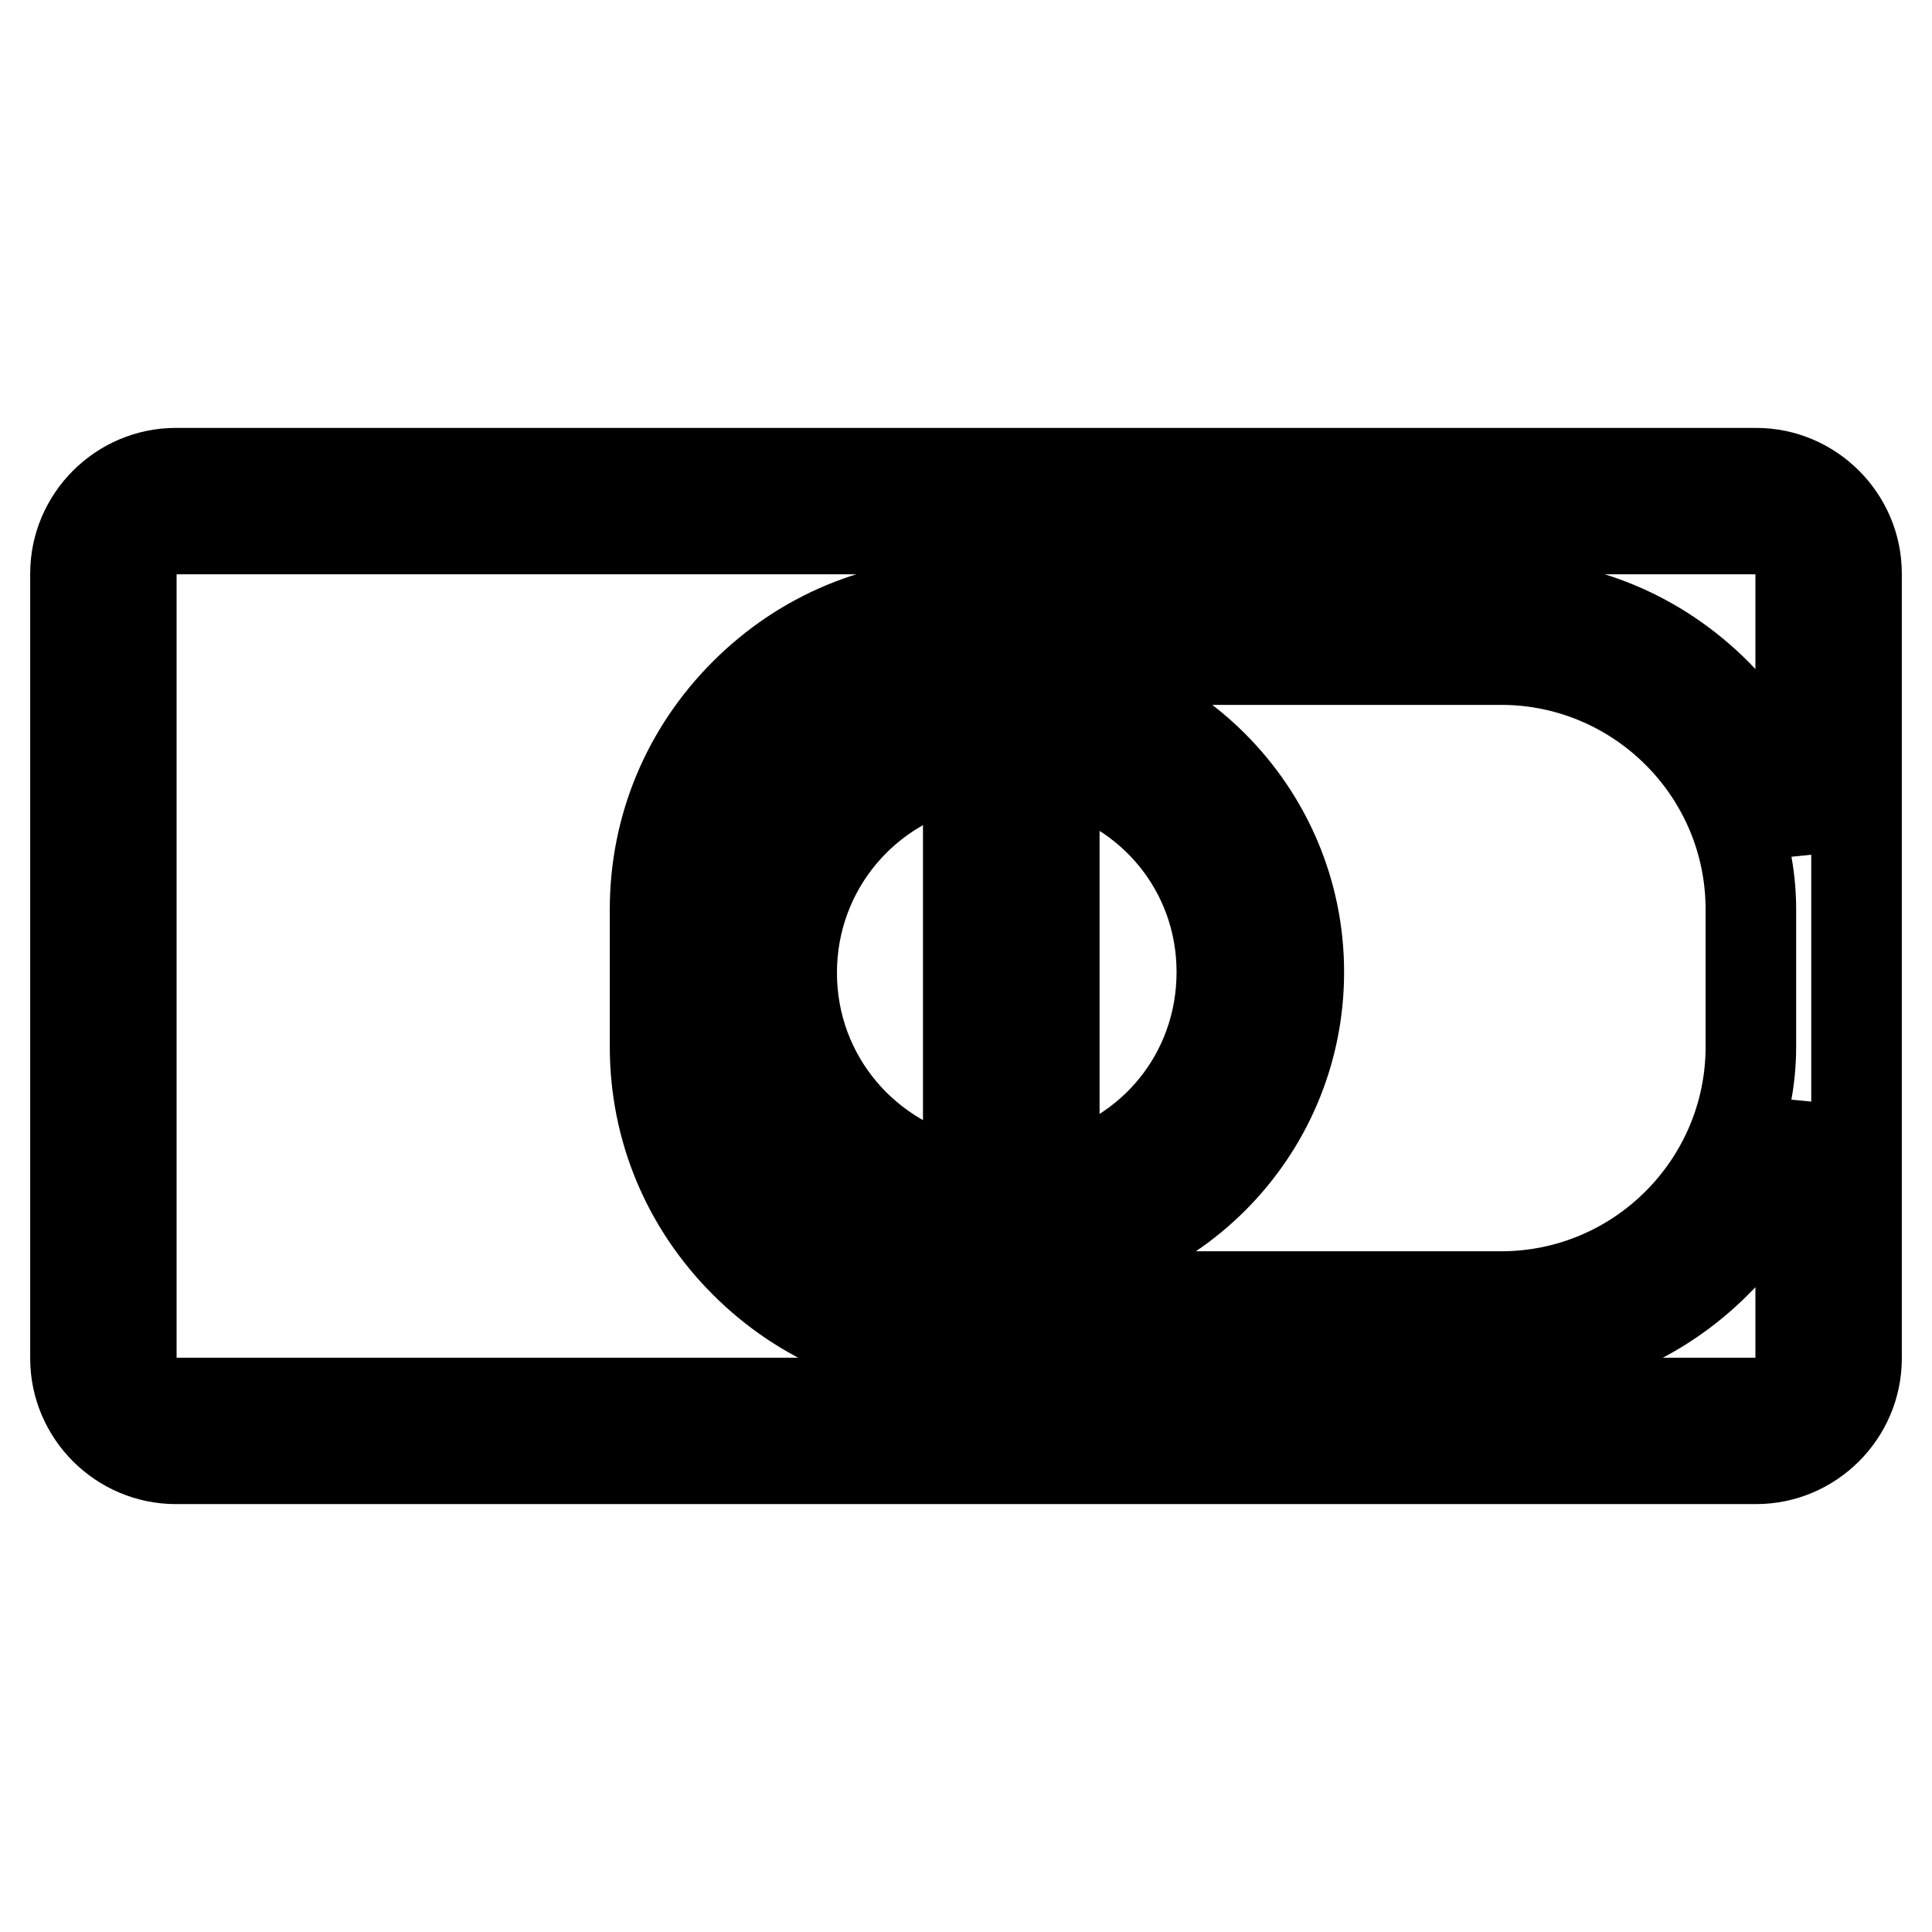 <?xml version="1.0" encoding="utf-8"?>
<!-- Svg Vector Icons : http://www.onlinewebfonts.com/icon -->
<!DOCTYPE svg PUBLIC "-//W3C//DTD SVG 1.1//EN" "http://www.w3.org/Graphics/SVG/1.1/DTD/svg11.dtd">
<svg version="1.1" xmlns="http://www.w3.org/2000/svg" xmlns:xlink="http://www.w3.org/1999/xlink" x="0px" y="0px" viewBox="0 0 256 256" enable-background="new 0 0 256 256" xml:space="preserve">
<g> <path stroke-width="12" fill-opacity="0" stroke="#000000"  d="M232.7,193.3H23.3c-7.3,0-13.3-6-13.3-13.3V76c0-7.3,6-13.3,13.3-13.3h209.4c7.3,0,13.3,6,13.3,13.3v104 C246,187.3,240,193.3,232.7,193.3z M23.3,70.1c-3.3,0-5.9,2.6-5.9,5.9v104c0,3.3,2.6,5.9,5.9,5.9h209.4c3.3,0,5.9-2.7,5.9-5.9 v-33.6c-1.5,7.8-5.3,15.1-11.2,20.9c-7.7,7.7-17.8,11.9-28.6,11.9h-71.5c-10.8,0-20.9-4.2-28.6-11.9c-7.7-7.7-11.9-17.8-11.9-28.6 v-18.2c0-10.8,4.2-20.9,11.9-28.6c7.7-7.7,17.8-11.9,28.6-11.9h71.5c10.8,0,20.9,4.2,28.6,11.9c5.8,5.8,9.6,13,11.2,20.9V76 c0-3.3-2.7-5.9-5.9-5.9H23.3z M127.4,87.4c-18.3,0-33.1,14.9-33.1,33.1v18.2c0,18.3,14.9,33.1,33.1,33.1h71.5 c18.3,0,33.1-14.9,33.1-33.1v-18.2c0-18.3-14.9-33.1-33.1-33.1H127.4z M133.4,167.5c-21.3,0-38.7-17.3-38.7-38.7 c0-21.3,17.3-38.7,38.7-38.7c21.3,0,38.7,17.4,38.7,38.7C172.1,150.2,154.7,167.5,133.4,167.5z M128.3,100.9 c-13.4,2.4-23.4,14-23.4,28s10,25.5,23.4,28V100.9z M139.7,101.2v55.3c12.9-2.9,22.2-14.1,22.2-27.7 C161.9,115.3,152.6,104.1,139.7,101.2z"/></g>
</svg>